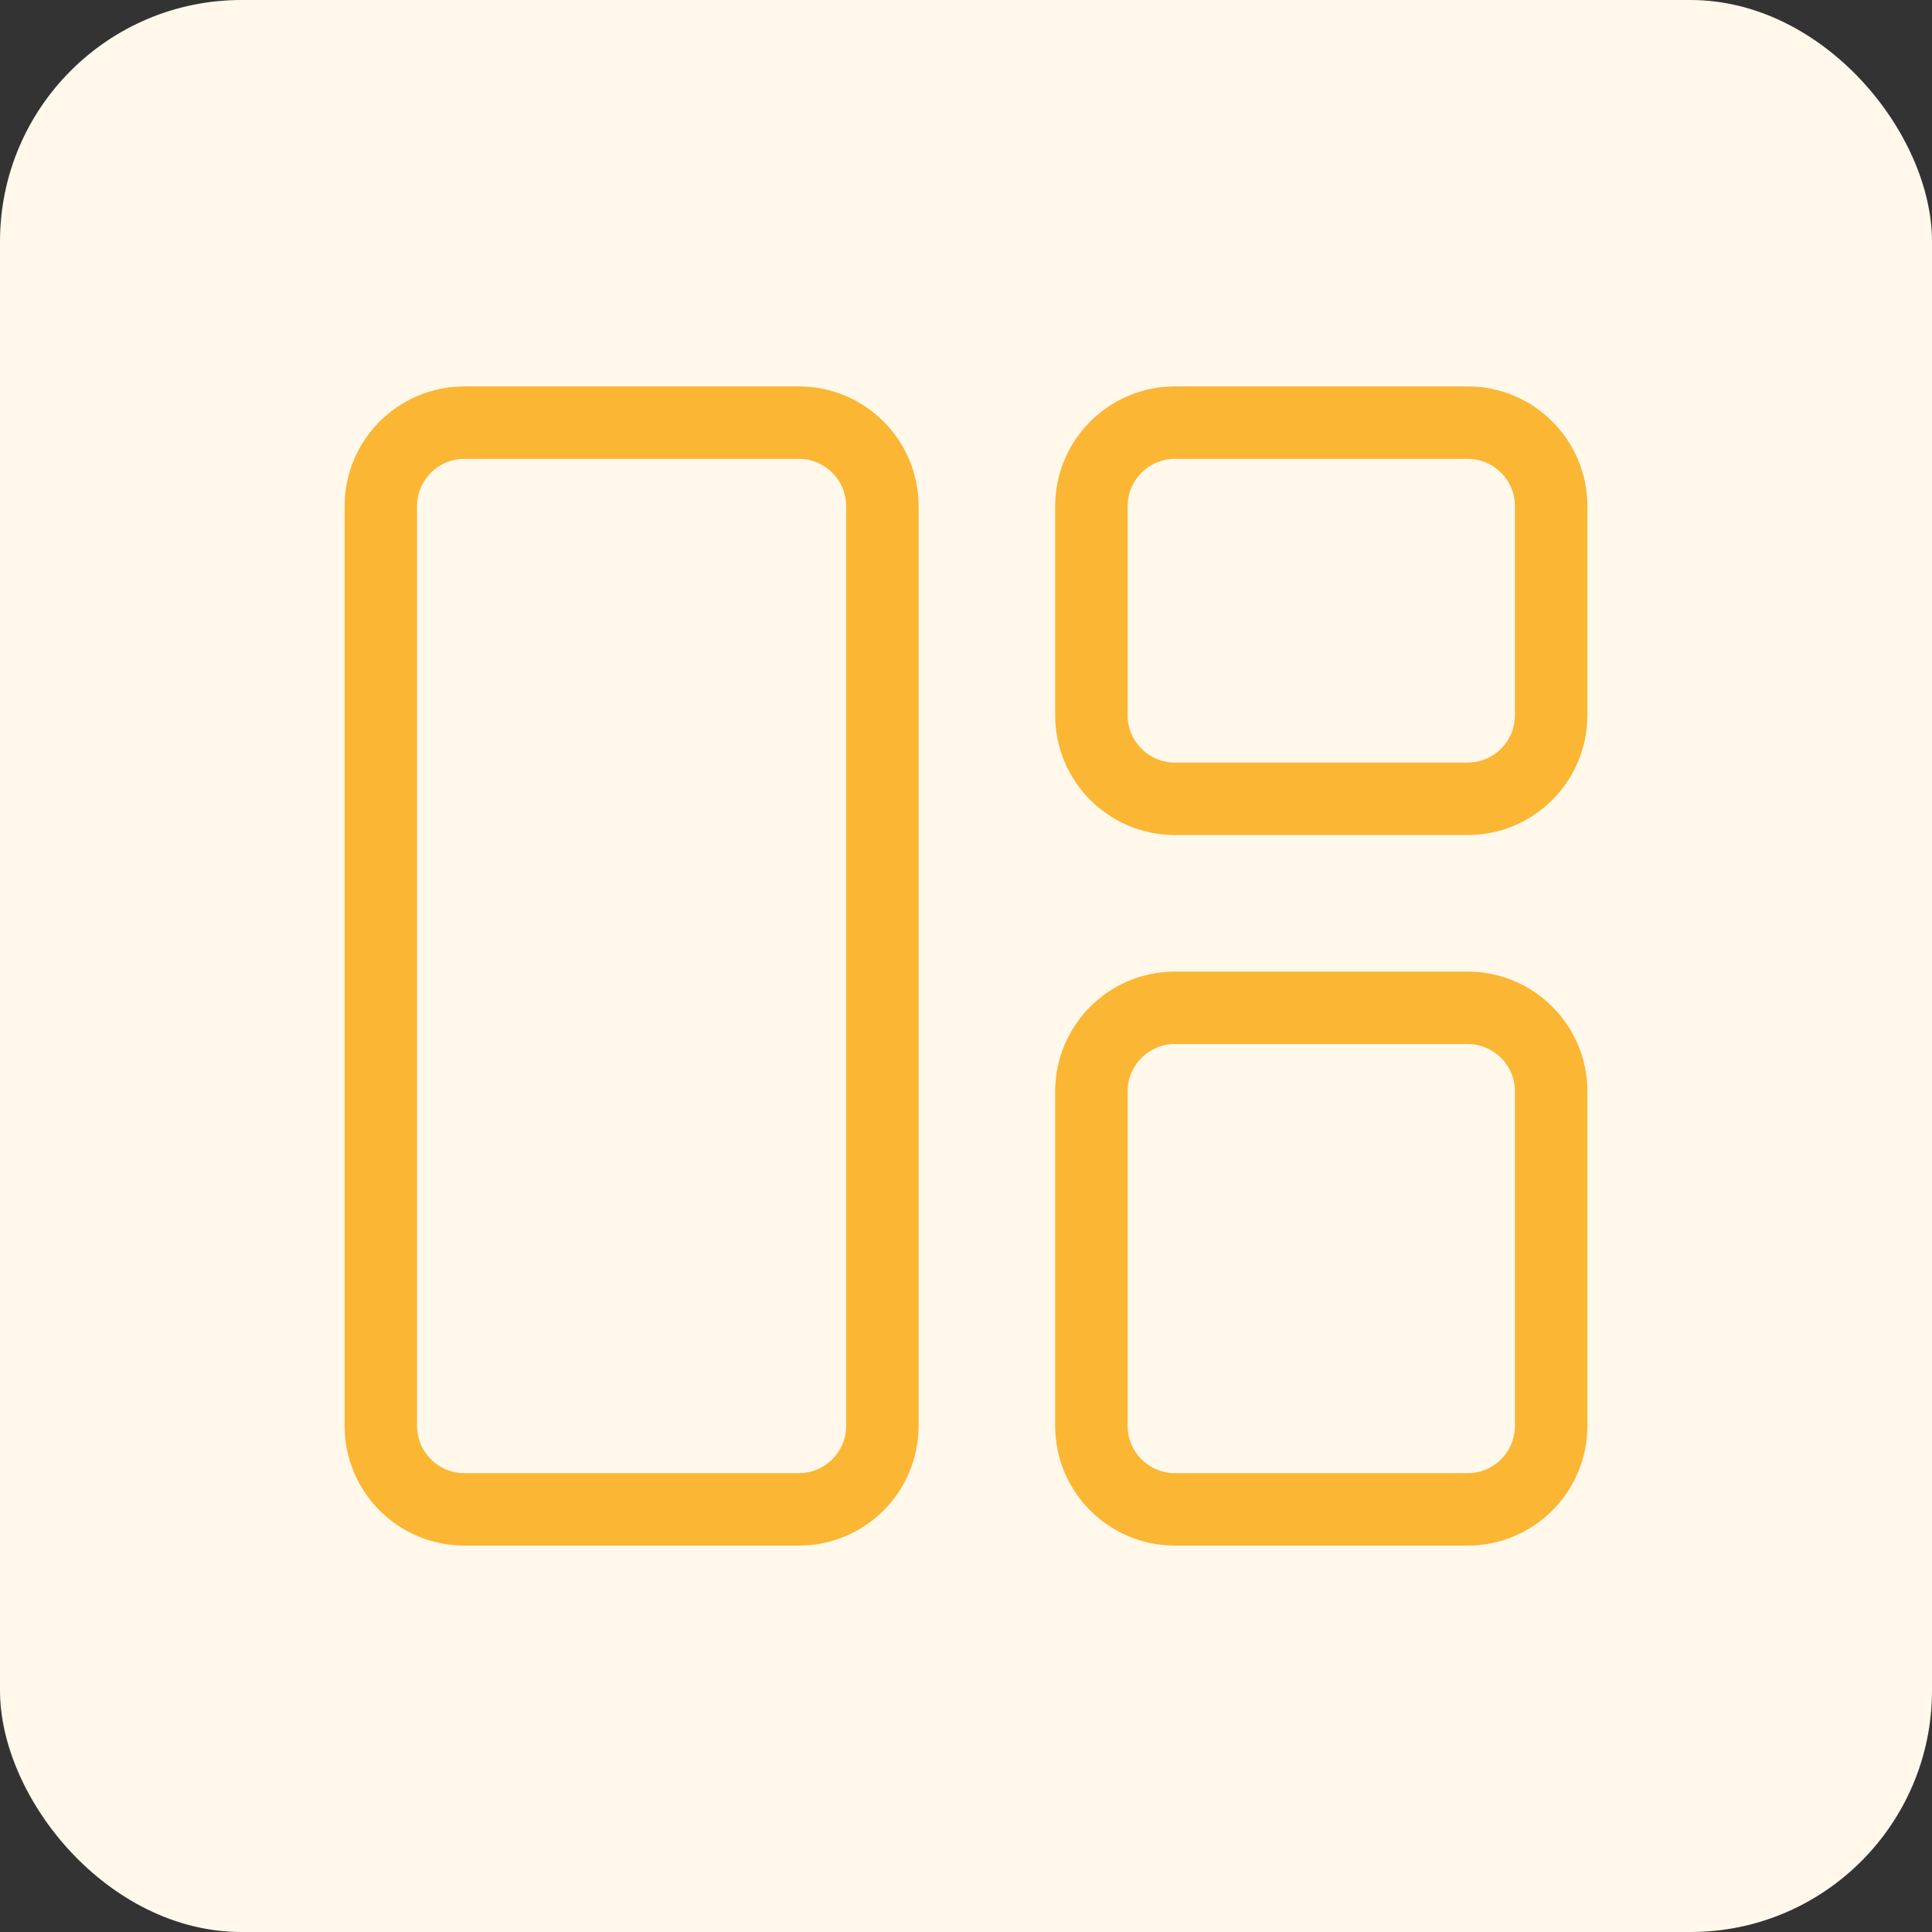 <svg width="80" height="80" viewBox="0 0 80 80" fill="none" xmlns="http://www.w3.org/2000/svg">
<rect x="0" y="0" width="80" height="80" fill="#333333" stroke="none"/>
<rect width="80" height="80" rx="10" fill="#FFF8EB"/>
<path d="M15.769 20.962C15.769 19.05 17.319 17.5 19.231 17.5H33.077C34.989 17.5 36.538 19.05 36.538 20.962V59.038C36.538 60.95 34.989 62.5 33.077 62.5H19.231C17.319 62.5 15.769 60.95 15.769 59.038V20.962Z" stroke="#FBB634" stroke-width="3" stroke-linecap="round" stroke-linejoin="round"/>
<path d="M45.192 20.962C45.192 19.05 46.742 17.5 48.654 17.5H60.769C62.681 17.5 64.231 19.05 64.231 20.962V29.615C64.231 31.527 62.681 33.077 60.769 33.077H48.654C46.742 33.077 45.192 31.527 45.192 29.615V20.962Z" stroke="#FBB634" stroke-width="3" stroke-linecap="round" stroke-linejoin="round"/>
<path d="M45.192 45.192C45.192 43.281 46.742 41.731 48.654 41.731H60.769C62.681 41.731 64.231 43.281 64.231 45.192V59.038C64.231 60.95 62.681 62.5 60.769 62.5H48.654C46.742 62.5 45.192 60.95 45.192 59.038V45.192Z" stroke="#FBB634" stroke-width="3" stroke-linecap="round" stroke-linejoin="round"/>
</svg>

